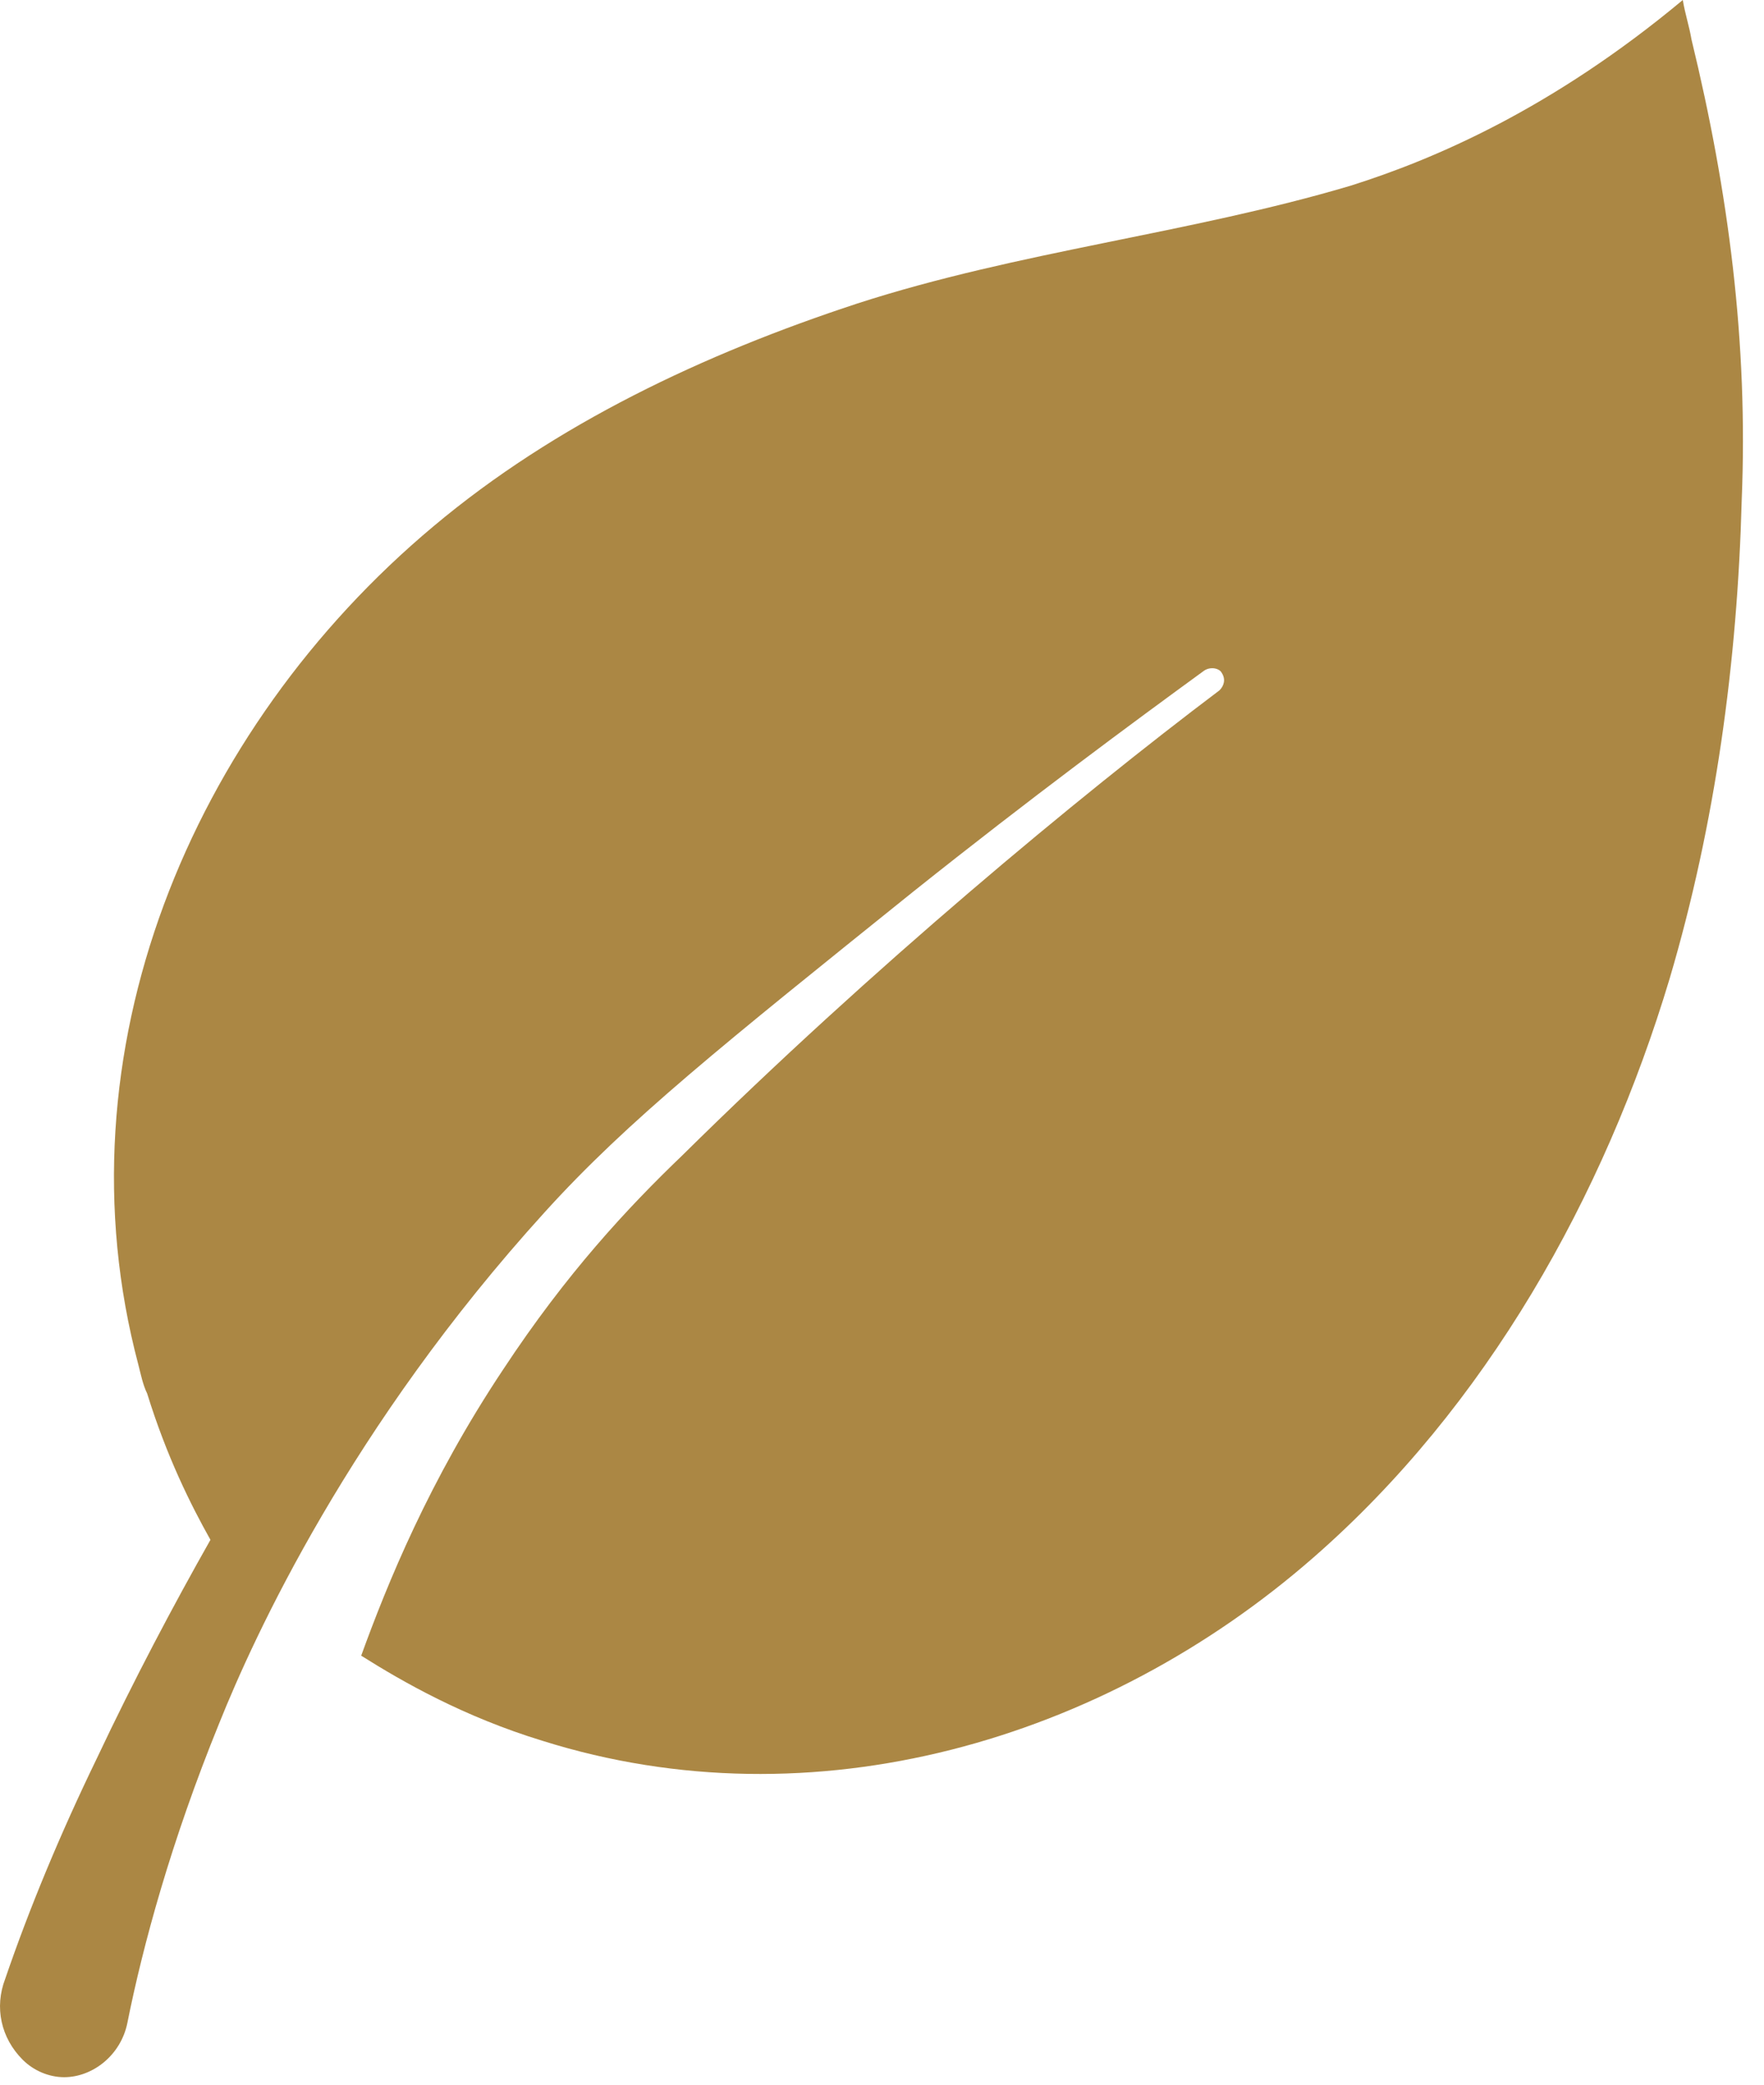 <svg xmlns="http://www.w3.org/2000/svg" fill="none" viewBox="0 0 33 39" height="39" width="33">
<path fill="#AB8744" d="M31.643 0.736C31.602 0.49 31.52 0.246 31.481 0C29.029 2.043 26.823 2.983 25.27 3.473C22.247 4.372 19.059 4.699 16.035 5.679C13.174 6.619 10.395 7.927 8.108 9.847C3.57 13.647 1.037 19.695 2.59 25.538C2.632 25.701 2.672 25.905 2.753 26.07C3.12 27.254 3.57 28.154 3.937 28.807C3.243 30.033 2.507 31.422 1.813 32.893C1.119 34.324 0.545 35.712 0.097 37.021C-0.107 37.553 0.016 38.124 0.424 38.533C0.628 38.737 0.914 38.86 1.2 38.86C1.731 38.86 2.263 38.451 2.384 37.839C2.67 36.408 3.201 34.447 4.1 32.241C4.755 30.606 6.552 26.683 10.188 22.68C11.741 20.964 13.538 19.534 17.093 16.674C19.298 14.916 21.179 13.528 22.527 12.546C22.65 12.464 22.813 12.504 22.855 12.587C22.936 12.71 22.896 12.833 22.813 12.915C20.16 14.915 16.32 18.102 12.764 21.615C11.742 22.595 10.598 23.821 9.413 25.62C8.025 27.705 7.247 29.625 6.757 30.974C7.533 31.464 8.678 32.118 10.149 32.567C15.215 34.16 20.65 32.567 24.574 29.135C27.801 26.316 30.009 22.393 31.235 18.307C32.093 15.405 32.502 12.382 32.583 9.359C32.705 6.415 32.338 3.596 31.643 0.736Z"></path>
</svg>
